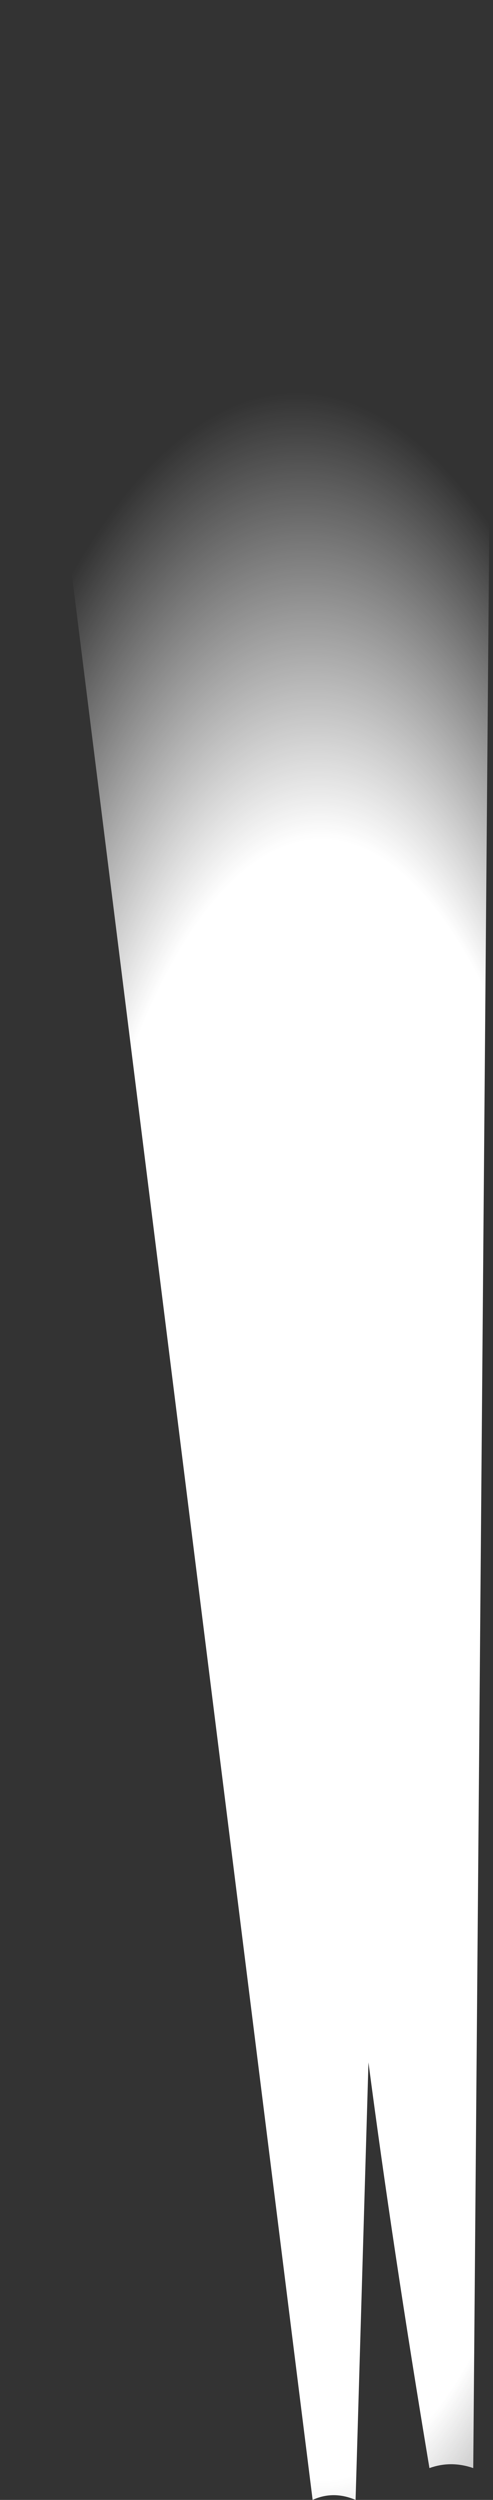 <?xml version="1.0" encoding="UTF-8" standalone="no"?>
<svg xmlns:xlink="http://www.w3.org/1999/xlink" height="145.4px" width="28.7px" xmlns="http://www.w3.org/2000/svg">
  <rect width="100%" height="100%" fill="#333333" stroke="none"/>
  <g transform="matrix(1.0, 0.0, 0.0, 1.0, 18.45, 146.85)">
    <path d="M3.0 -26.9 L2.25 -1.45 Q0.95 -2.0 -0.25 -1.45 L-18.45 -146.85 10.25 -142.6 9.1 -3.3 Q7.8 -3.75 6.55 -3.3 4.4 -16.2 3.0 -26.9" fill="url(#gradient0)" fill-rule="evenodd" stroke="none"/>
  </g>
  <defs>
    <radialGradient cx="0" cy="0" fx="134.4" fy="0" gradientTransform="matrix(0.031, 0.0, 0.0, 0.09, -1.2, -50.3)" gradientUnits="userSpaceOnUse" id="gradient0" r="819.2" spreadMethod="pad">
      <stop offset="0.0" stop-color="#ffffff"/>
      <stop offset="0.647" stop-color="#ffffff"/>
      <stop offset="1.0" stop-color="#ffffff" stop-opacity="0.0"/>
    </radialGradient>
  </defs>
</svg>

